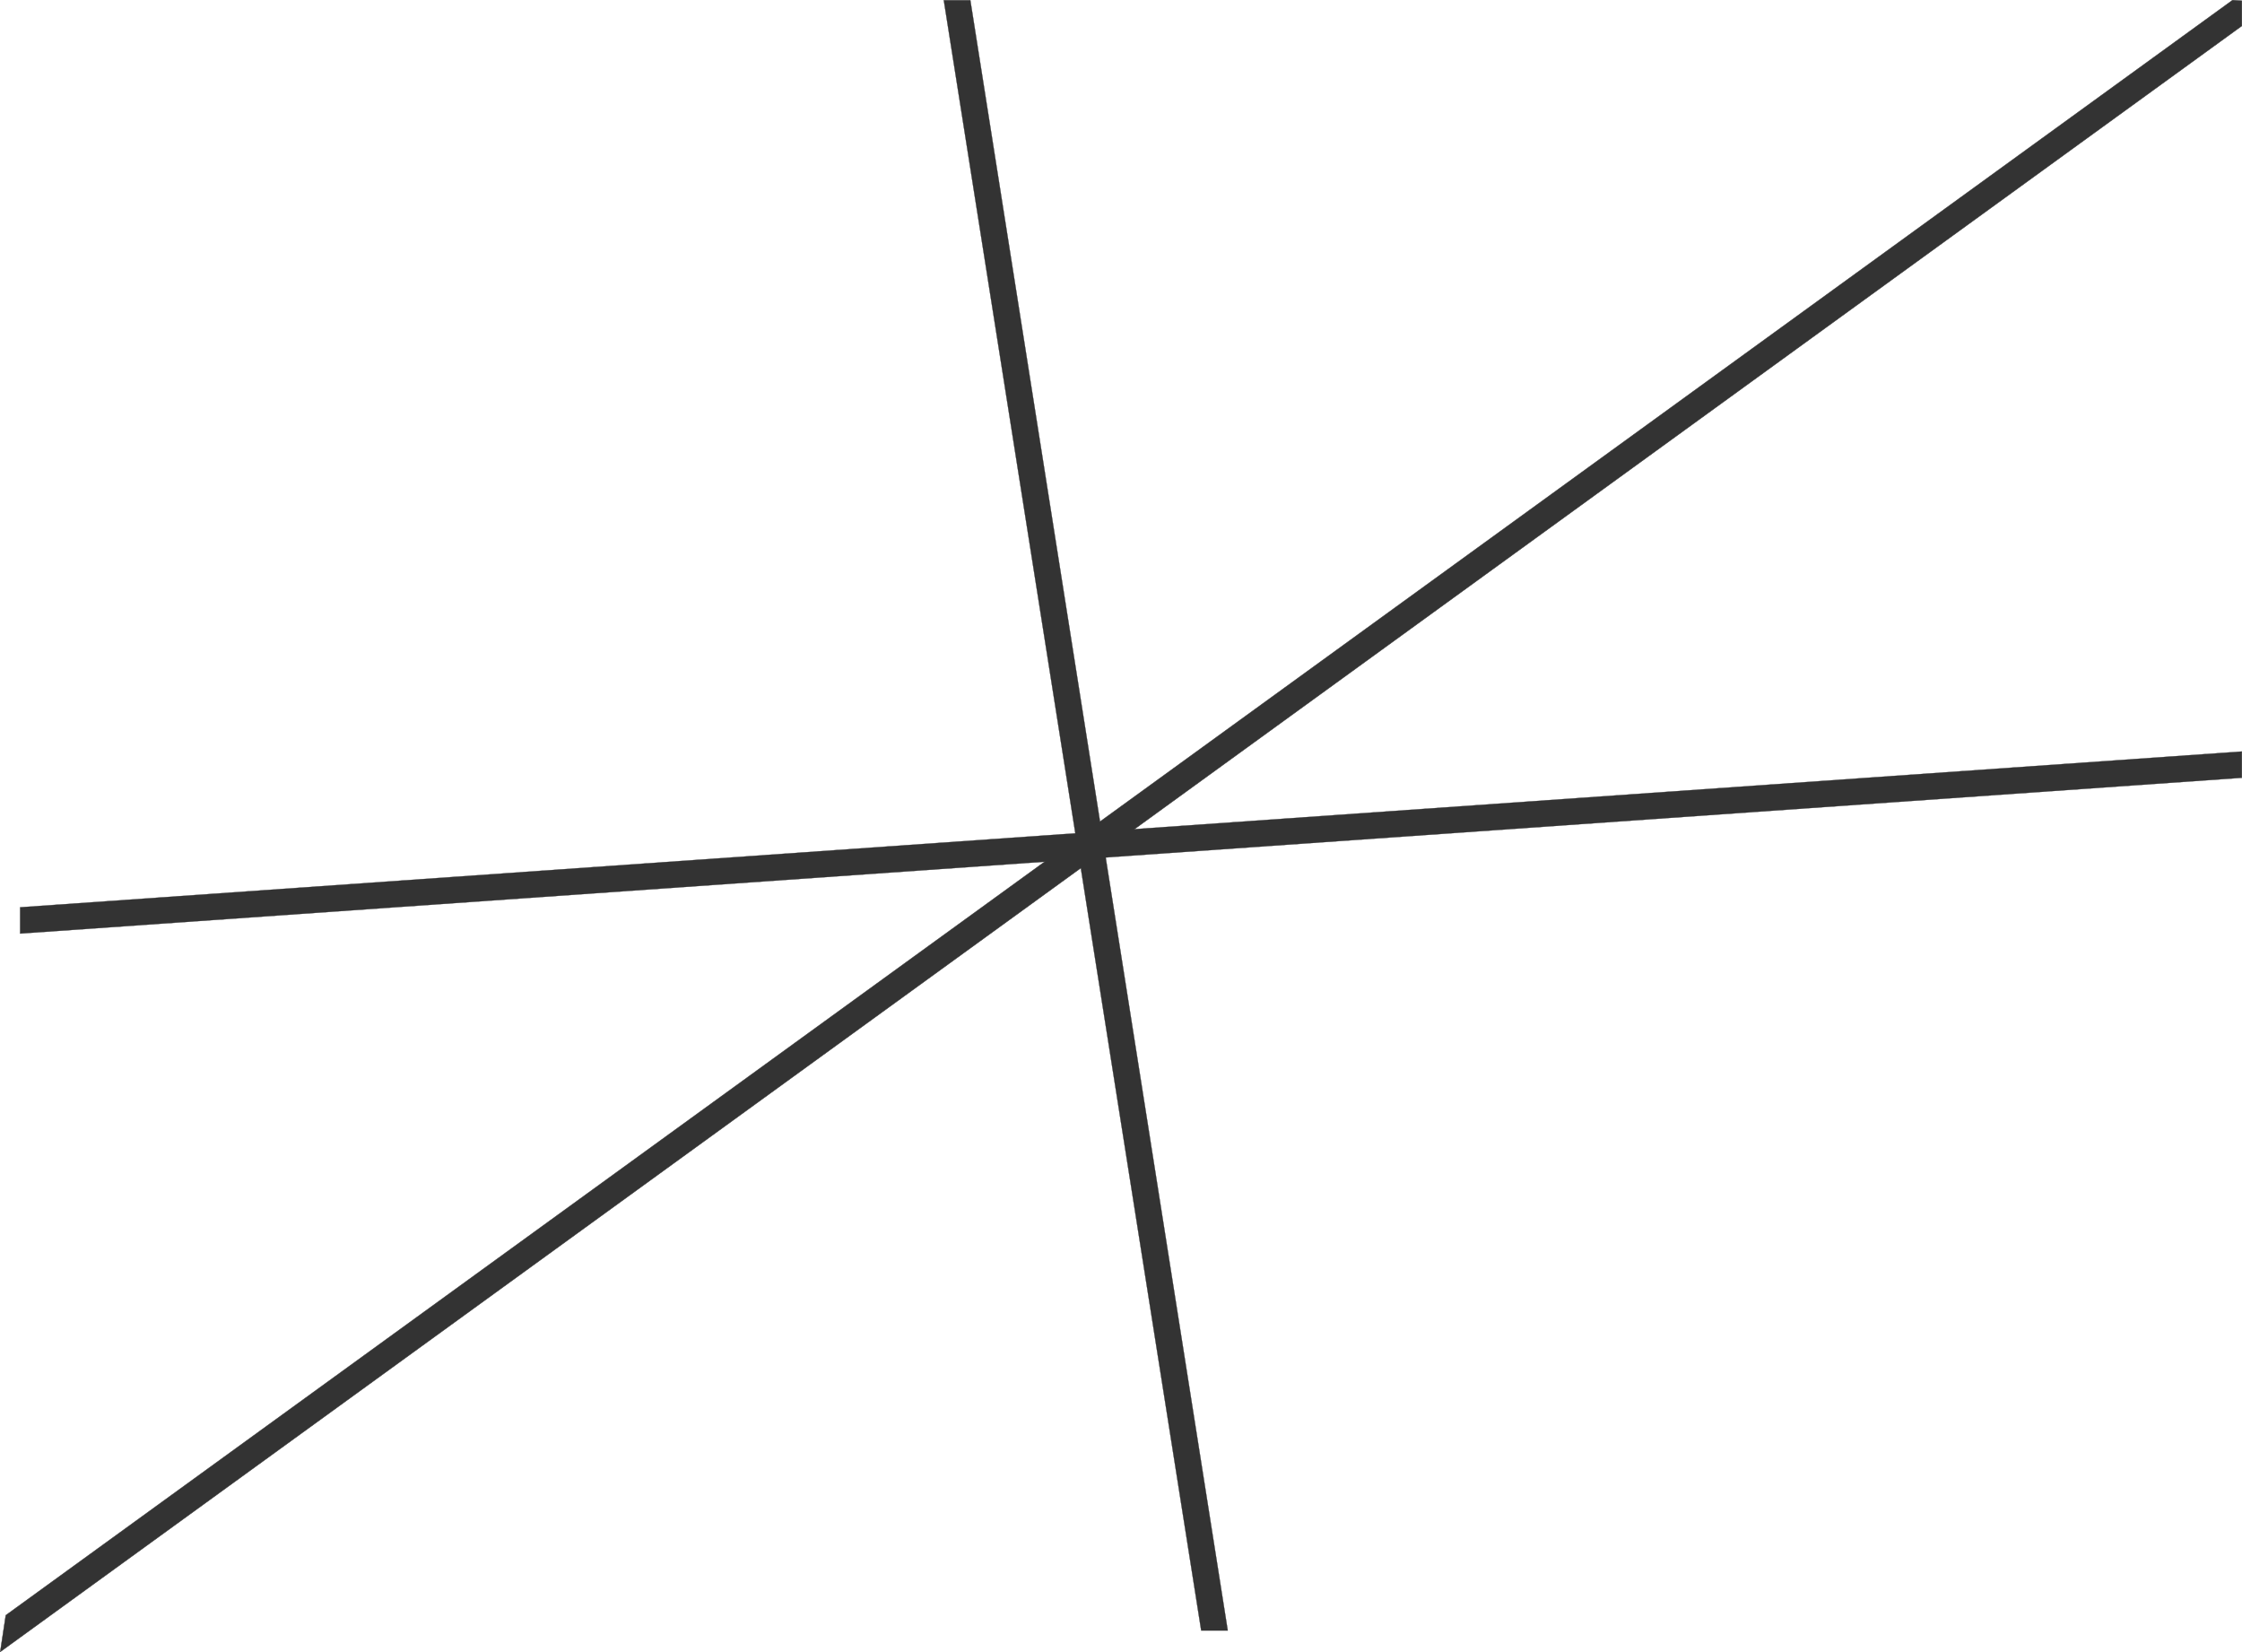 <svg xmlns="http://www.w3.org/2000/svg" viewBox="0 0 170.54 125.67"><defs><style>.cls-1{fill:none;}.cls-2,.cls-3,.cls-4{fill:#333;stroke:#333;stroke-miterlimit:10;}.cls-2{stroke-width:0.03px;}.cls-3{stroke-width:0.02px;}.cls-4{stroke-width:0.02px;}</style></defs><polygon class="cls-1" points="170.53 124.02 1.53 124.02 1.53 0.02 169.77 0.02 170.53 0.02 170.53 2 170.53 124.02"/><polygon class="cls-2" points="170.53 1.97 0.02 125.64 0.44 122.86 169.81 0.02 169.82 0.01 170.53 0.06 170.53 1.97"/><polygon class="cls-3" points="1.53 69.01 170.53 57.16 170.53 59.16 1.53 71.01 1.53 69.01"/><polygon class="cls-4" points="73.81 0.02 93.39 124.02 91.37 124.02 71.79 0.02 73.81 0.02"/></svg>